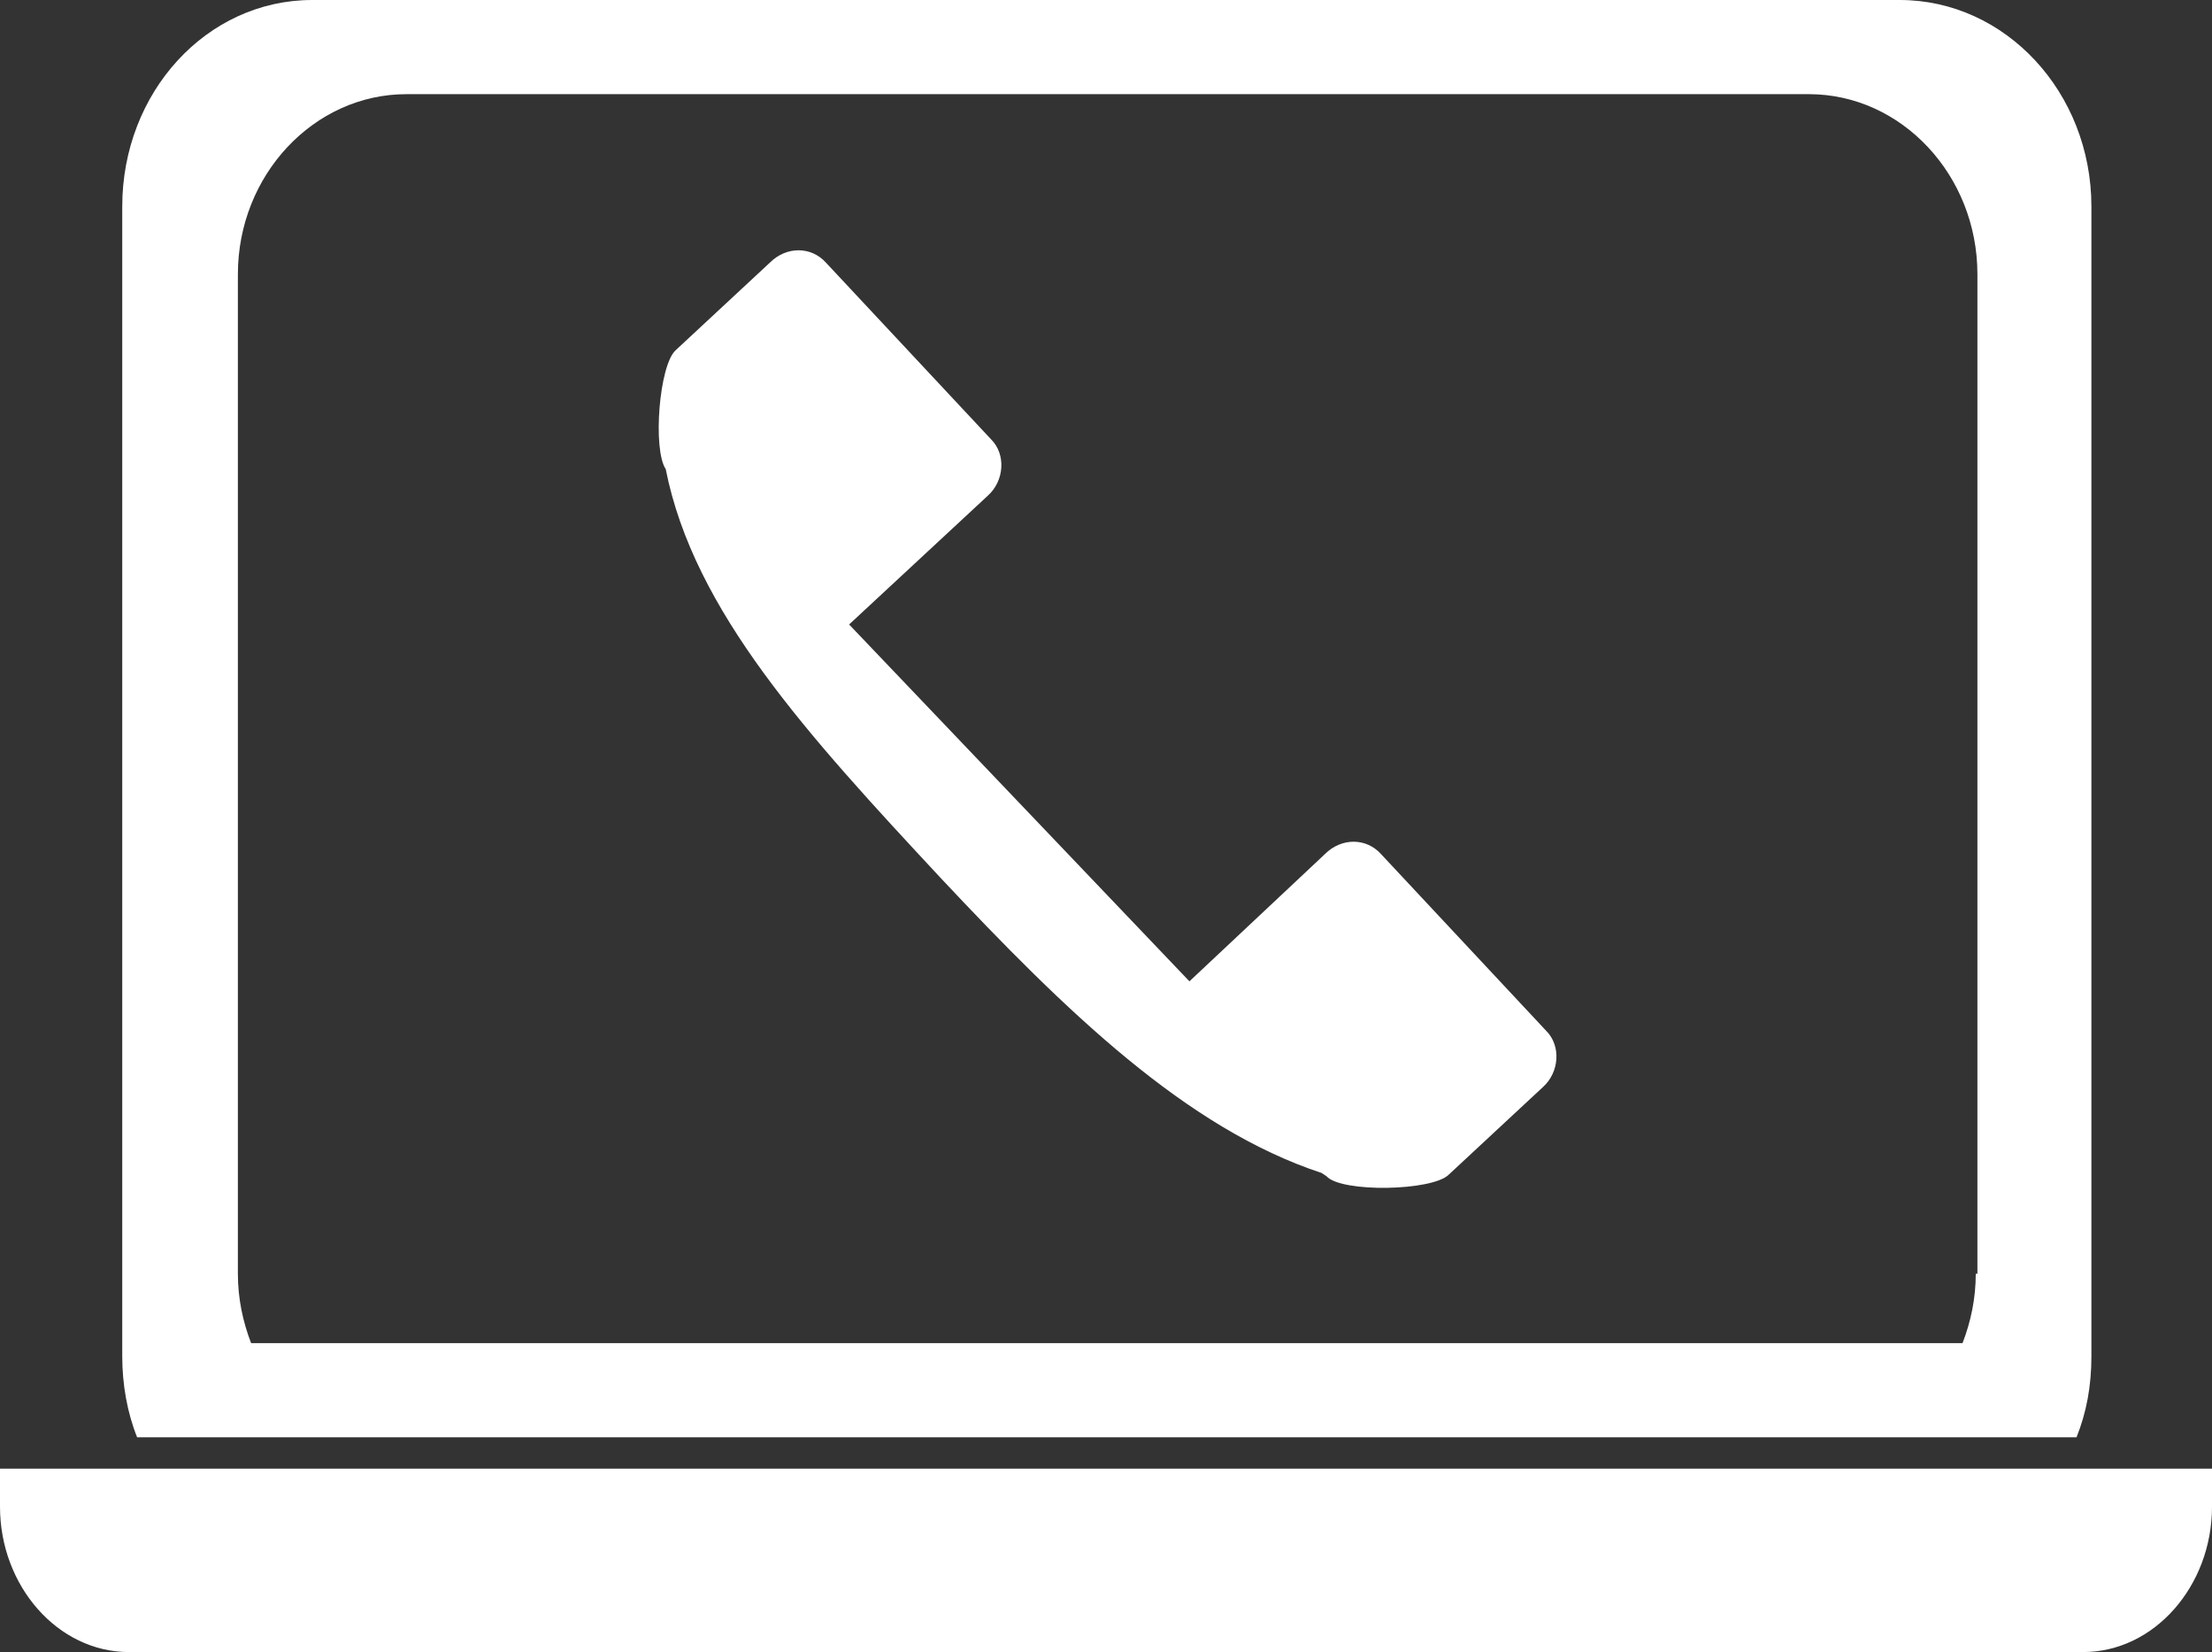 <?xml version="1.0" encoding="utf-8"?>
<!-- Generator: Adobe Illustrator 22.1.0, SVG Export Plug-In . SVG Version: 6.00 Build 0)  -->
<svg version="1.1" id="レイヤー_1" xmlns="http://www.w3.org/2000/svg" xmlns:xlink="http://www.w3.org/1999/xlink" x="0px"
	 y="0px" viewBox="0 0 133.9 100" style="enable-background:new 0 0 133.9 100;" xml:space="preserve">
<rect x="0" y="0" width="133.9" height="100" fill="#333333" stroke="none"/>
<g>
	<path style="fill:#FFFFFF;" d="M0,88.9v2.3C0,96,3.5,100,7.8,100h118.3c4.3,0,7.8-4,7.8-8.8v-2.3H0z"/>
	<path style="fill:#FFFFFF;" d="M115,0H18.9C12.5,0,7.4,5.6,7.4,12.5v69.6c0,1.7,0.3,3.4,0.9,4.9h117.4c0.6-1.5,0.9-3.1,0.9-4.9
		V12.5C126.6,5.6,121.4,0,115,0z M119.6,77.1c0,1.5-0.3,2.9-0.8,4.2H15.2c-0.5-1.3-0.8-2.7-0.8-4.2V16.6c0-6,4.6-10.9,10.2-10.9
		h84.9c5.6,0,10.2,4.9,10.2,10.9V77.1z"/>
	<path style="fill:#FFFFFF;" d="M59.8,30c1-0.9,1.1-2.5,0.2-3.4l-10-10.7c-0.9-1-2.4-1-3.4,0l-5.7,5.3c-1,0.9-1.4,6-0.6,7.2
		C42,37,48.9,44.5,56.9,53.1c7.6,8.1,14.9,15.2,23.1,17.9l0.3,0.2c0.9,1,6.4,0.9,7.4-0.1l5.7-5.3c1-0.9,1.1-2.5,0.2-3.4l-10-10.7
		c-0.9-1-2.4-1-3.4,0l-8.2,7.7L51.4,37.8L59.8,30z"/>
</g>
</svg>
